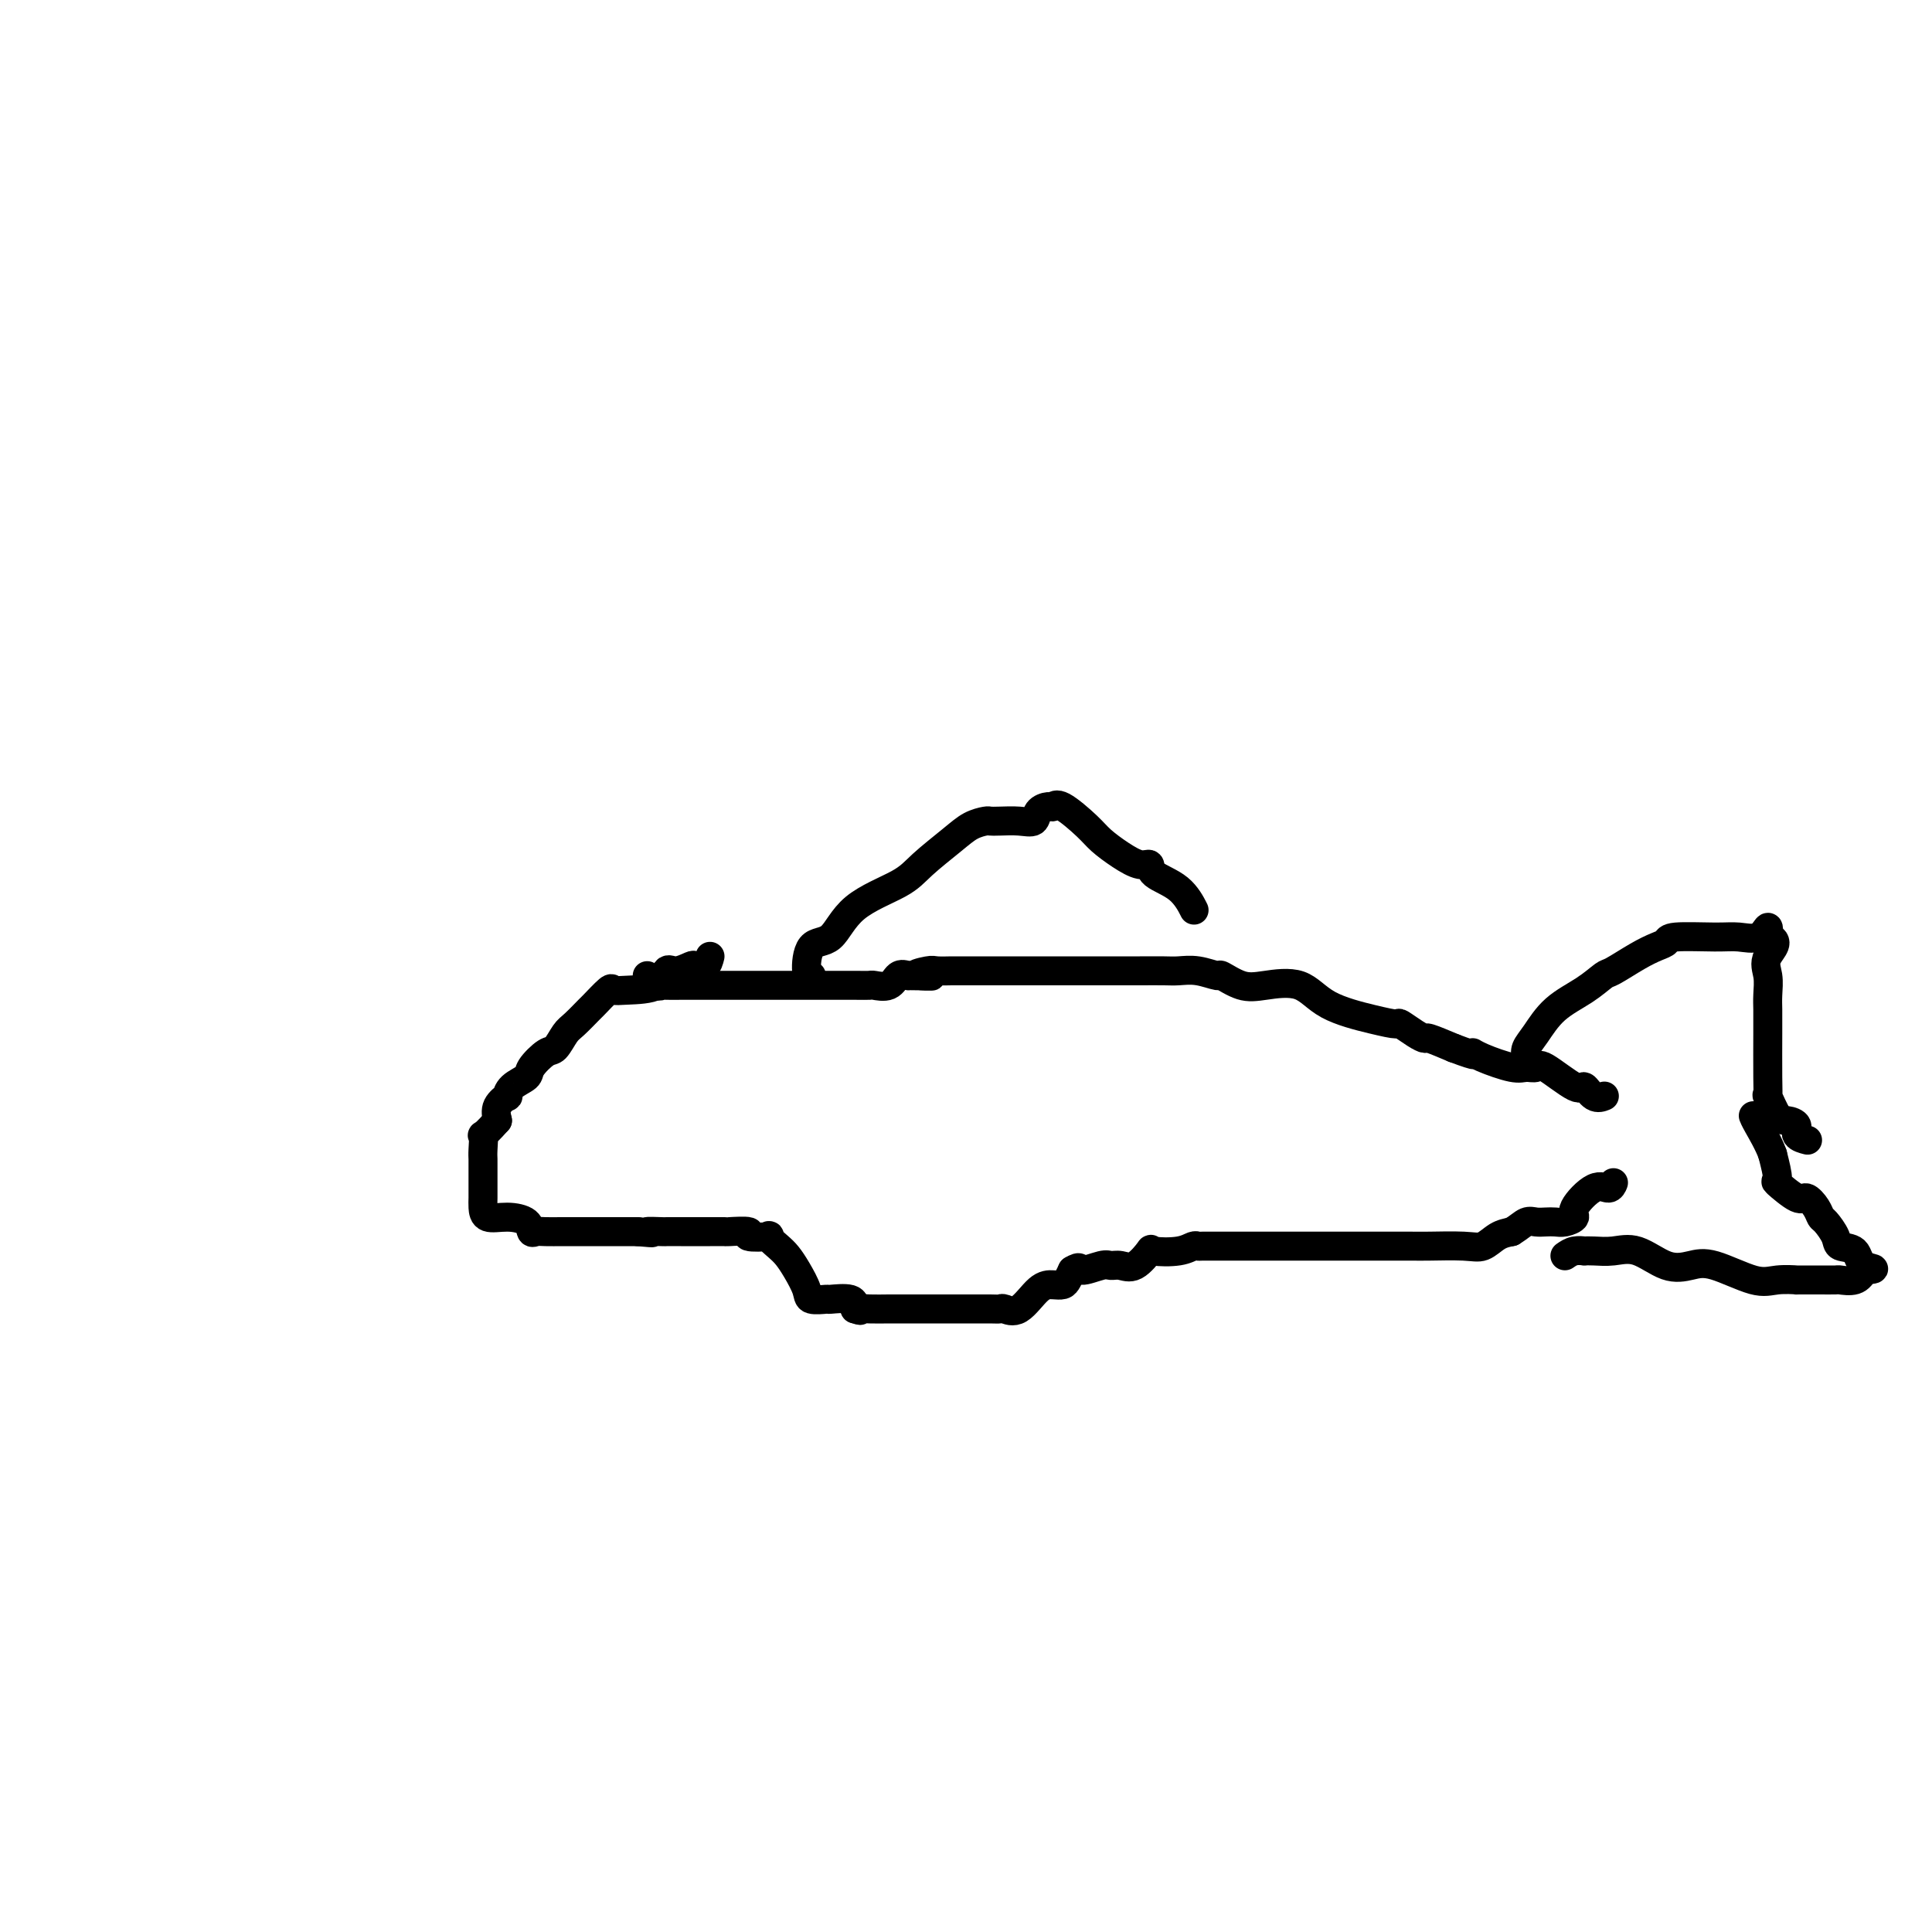 <svg viewBox='0 0 400 400' version='1.1' xmlns='http://www.w3.org/2000/svg' xmlns:xlink='http://www.w3.org/1999/xlink'><g fill='none' stroke='#000000' stroke-width='6' stroke-linecap='round' stroke-linejoin='round'><path d='M147,198c-0.206,0.836 -0.412,1.671 -1,2c-0.588,0.329 -1.557,0.151 -2,0c-0.443,-0.151 -0.359,-0.275 -1,0c-0.641,0.275 -2.007,0.950 -3,1c-0.993,0.050 -1.612,-0.526 -2,0c-0.388,0.526 -0.546,2.152 -2,3c-1.454,0.848 -4.205,0.918 -6,1c-1.795,0.082 -2.634,0.176 -3,0c-0.366,-0.176 -0.258,-0.621 -1,0c-0.742,0.621 -2.335,2.307 -3,3c-0.665,0.693 -0.403,0.393 -1,1c-0.597,0.607 -2.052,2.120 -3,3c-0.948,0.880 -1.390,1.128 -2,2c-0.610,0.872 -1.389,2.369 -2,3c-0.611,0.631 -1.054,0.398 -2,1c-0.946,0.602 -2.395,2.041 -3,3c-0.605,0.959 -0.366,1.439 -1,2c-0.634,0.561 -2.142,1.203 -3,2c-0.858,0.797 -1.065,1.750 -1,2c0.065,0.250 0.402,-0.202 0,0c-0.402,0.202 -1.543,1.058 -2,2c-0.457,0.942 -0.228,1.971 0,3'/><path d='M103,232c-3.774,4.237 -3.207,2.831 -3,3c0.207,0.169 0.056,1.914 0,3c-0.056,1.086 -0.015,1.512 0,2c0.015,0.488 0.004,1.036 0,2c-0.004,0.964 -0.000,2.343 0,3c0.000,0.657 -0.003,0.592 0,1c0.003,0.408 0.011,1.288 0,2c-0.011,0.712 -0.042,1.256 0,2c0.042,0.744 0.157,1.688 1,2c0.843,0.312 2.412,-0.007 4,0c1.588,0.007 3.193,0.342 4,1c0.807,0.658 0.816,1.640 1,2c0.184,0.360 0.542,0.096 1,0c0.458,-0.096 1.015,-0.026 2,0c0.985,0.026 2.400,0.007 3,0c0.600,-0.007 0.387,-0.002 1,0c0.613,0.002 2.051,0.000 3,0c0.949,-0.000 1.409,-0.000 2,0c0.591,0.000 1.313,0.000 2,0c0.687,-0.000 1.339,-0.000 2,0c0.661,0.000 1.332,0.000 2,0c0.668,-0.000 1.334,-0.000 2,0c0.666,0.000 1.333,0.000 2,0'/><path d='M132,255c5.071,0.464 2.249,0.124 2,0c-0.249,-0.124 2.074,-0.033 3,0c0.926,0.033 0.455,0.009 1,0c0.545,-0.009 2.105,-0.002 3,0c0.895,0.002 1.125,0.001 2,0c0.875,-0.001 2.394,-0.001 3,0c0.606,0.001 0.298,0.004 1,0c0.702,-0.004 2.414,-0.015 3,0c0.586,0.015 0.047,0.055 1,0c0.953,-0.055 3.400,-0.205 4,0c0.600,0.205 -0.646,0.764 0,1c0.646,0.236 3.184,0.148 4,0c0.816,-0.148 -0.089,-0.356 0,0c0.089,0.356 1.173,1.276 2,2c0.827,0.724 1.396,1.252 2,2c0.604,0.748 1.244,1.718 2,3c0.756,1.282 1.628,2.878 2,4c0.372,1.122 0.243,1.770 1,2c0.757,0.230 2.399,0.041 3,0c0.601,-0.041 0.162,0.066 1,0c0.838,-0.066 2.954,-0.305 4,0c1.046,0.305 1.023,1.152 1,2'/><path d='M177,271c1.709,0.619 0.983,0.166 1,0c0.017,-0.166 0.777,-0.044 2,0c1.223,0.044 2.908,0.012 4,0c1.092,-0.012 1.591,-0.003 2,0c0.409,0.003 0.727,0.001 1,0c0.273,-0.001 0.501,-0.000 1,0c0.499,0.000 1.270,0.000 2,0c0.730,-0.000 1.419,0.000 2,0c0.581,-0.000 1.055,-0.000 2,0c0.945,0.000 2.362,0.000 3,0c0.638,-0.000 0.498,-0.001 1,0c0.502,0.001 1.645,0.004 3,0c1.355,-0.004 2.922,-0.015 4,0c1.078,0.015 1.668,0.056 2,0c0.332,-0.056 0.407,-0.211 1,0c0.593,0.211 1.703,0.786 3,0c1.297,-0.786 2.781,-2.934 4,-4c1.219,-1.066 2.172,-1.048 3,-1c0.828,0.048 1.531,0.128 2,0c0.469,-0.128 0.706,-0.465 1,-1c0.294,-0.535 0.647,-1.267 1,-2'/><path d='M222,263c1.938,-1.176 1.284,-0.116 2,0c0.716,0.116 2.802,-0.712 4,-1c1.198,-0.288 1.508,-0.035 2,0c0.492,0.035 1.167,-0.147 2,0c0.833,0.147 1.823,0.624 3,0c1.177,-0.624 2.539,-2.349 3,-3c0.461,-0.651 0.019,-0.227 1,0c0.981,0.227 3.384,0.257 5,0c1.616,-0.257 2.445,-0.801 3,-1c0.555,-0.199 0.834,-0.053 1,0c0.166,0.053 0.217,0.014 1,0c0.783,-0.014 2.298,-0.004 4,0c1.702,0.004 3.593,0.001 4,0c0.407,-0.001 -0.668,-0.000 0,0c0.668,0.000 3.081,0.000 4,0c0.919,-0.000 0.345,-0.000 1,0c0.655,0.000 2.540,0.000 4,0c1.460,-0.000 2.494,0.000 4,0c1.506,-0.000 3.485,-0.000 5,0c1.515,0.000 2.565,0.000 3,0c0.435,-0.000 0.255,-0.001 1,0c0.745,0.001 2.415,0.002 5,0c2.585,-0.002 6.085,-0.007 8,0c1.915,0.007 2.245,0.027 4,0c1.755,-0.027 4.934,-0.100 7,0c2.066,0.100 3.018,0.373 4,0c0.982,-0.373 1.995,-1.392 3,-2c1.005,-0.608 2.003,-0.804 3,-1'/><path d='M313,255c1.512,-0.917 2.291,-1.709 3,-2c0.709,-0.291 1.347,-0.081 2,0c0.653,0.081 1.320,0.032 2,0c0.680,-0.032 1.371,-0.048 2,0c0.629,0.048 1.194,0.161 2,0c0.806,-0.161 1.852,-0.597 2,-1c0.148,-0.403 -0.601,-0.774 0,-2c0.601,-1.226 2.553,-3.308 4,-4c1.447,-0.692 2.390,0.006 3,0c0.610,-0.006 0.889,-0.716 1,-1c0.111,-0.284 0.056,-0.142 0,0'/><path d='M134,202c0.741,0.845 1.481,1.691 2,2c0.519,0.309 0.816,0.083 1,0c0.184,-0.083 0.257,-0.022 1,0c0.743,0.022 2.158,0.006 3,0c0.842,-0.006 1.111,-0.002 2,0c0.889,0.002 2.398,0.000 3,0c0.602,-0.000 0.297,-0.000 1,0c0.703,0.000 2.415,0.000 3,0c0.585,-0.000 0.044,-0.000 1,0c0.956,0.000 3.408,-0.000 4,0c0.592,0.000 -0.675,0.000 0,0c0.675,-0.000 3.293,-0.000 4,0c0.707,0.000 -0.497,0.000 0,0c0.497,-0.000 2.695,-0.001 5,0c2.305,0.001 4.718,0.002 7,0c2.282,-0.002 4.431,-0.008 6,0c1.569,0.008 2.556,0.030 3,0c0.444,-0.030 0.346,-0.111 1,0c0.654,0.111 2.061,0.415 3,0c0.939,-0.415 1.411,-1.547 2,-2c0.589,-0.453 1.294,-0.226 2,0'/><path d='M188,202c8.705,0.061 3.469,0.212 2,0c-1.469,-0.212 0.830,-0.789 2,-1c1.170,-0.211 1.212,-0.057 2,0c0.788,0.057 2.323,0.015 3,0c0.677,-0.015 0.495,-0.004 1,0c0.505,0.004 1.696,0.001 3,0c1.304,-0.001 2.722,-0.000 4,0c1.278,0.000 2.415,0.000 4,0c1.585,-0.000 3.616,0.000 6,0c2.384,-0.000 5.121,-0.000 7,0c1.879,0.000 2.900,0.000 4,0c1.100,-0.000 2.278,-0.001 4,0c1.722,0.001 3.989,0.005 6,0c2.011,-0.005 3.765,-0.017 5,0c1.235,0.017 1.950,0.064 3,0c1.050,-0.064 2.434,-0.241 4,0c1.566,0.241 3.314,0.898 4,1c0.686,0.102 0.310,-0.353 1,0c0.690,0.353 2.445,1.512 4,2c1.555,0.488 2.911,0.303 5,0c2.089,-0.303 4.911,-0.724 7,0c2.089,0.724 3.445,2.593 6,4c2.555,1.407 6.310,2.353 9,3c2.690,0.647 4.314,0.995 5,1c0.686,0.005 0.432,-0.333 1,0c0.568,0.333 1.956,1.337 3,2c1.044,0.663 1.743,0.986 2,1c0.257,0.014 0.074,-0.282 1,0c0.926,0.282 2.963,1.141 5,2'/><path d='M301,217c5.822,2.210 4.376,1.234 4,1c-0.376,-0.234 0.318,0.273 2,1c1.682,0.727 4.353,1.675 6,2c1.647,0.325 2.272,0.029 3,0c0.728,-0.029 1.560,0.210 2,0c0.440,-0.210 0.490,-0.869 2,0c1.510,0.869 4.482,3.266 6,4c1.518,0.734 1.582,-0.195 2,0c0.418,0.195 1.189,1.514 2,2c0.811,0.486 1.660,0.139 2,0c0.340,-0.139 0.170,-0.069 0,0'/><path d='M316,219c-0.146,-0.631 -0.291,-1.262 0,-2c0.291,-0.738 1.020,-1.582 2,-3c0.980,-1.418 2.211,-3.409 4,-5c1.789,-1.591 4.135,-2.783 6,-4c1.865,-1.217 3.250,-2.458 4,-3c0.750,-0.542 0.867,-0.384 2,-1c1.133,-0.616 3.282,-2.007 5,-3c1.718,-0.993 3.004,-1.587 4,-2c0.996,-0.413 1.702,-0.644 2,-1c0.298,-0.356 0.189,-0.836 2,-1c1.811,-0.164 5.543,-0.011 8,0c2.457,0.011 3.638,-0.121 5,0c1.362,0.121 2.905,0.494 4,0c1.095,-0.494 1.741,-1.855 2,-2c0.259,-0.145 0.129,0.928 0,2'/><path d='M366,194c2.939,0.717 0.788,2.510 0,4c-0.788,1.490 -0.211,2.676 0,4c0.211,1.324 0.056,2.787 0,4c-0.056,1.213 -0.015,2.176 0,3c0.015,0.824 0.002,1.509 0,2c-0.002,0.491 0.005,0.787 0,3c-0.005,2.213 -0.024,6.344 0,9c0.024,2.656 0.092,3.838 0,4c-0.092,0.162 -0.342,-0.696 0,0c0.342,0.696 1.276,2.947 2,4c0.724,1.053 1.238,0.909 2,1c0.762,0.091 1.771,0.416 2,1c0.229,0.584 -0.323,1.426 0,2c0.323,0.574 1.521,0.878 2,1c0.479,0.122 0.240,0.061 0,0'/><path d='M324,260c0.609,-0.422 1.218,-0.844 2,-1c0.782,-0.156 1.736,-0.045 2,0c0.264,0.045 -0.163,0.023 0,0c0.163,-0.023 0.917,-0.048 2,0c1.083,0.048 2.494,0.167 4,0c1.506,-0.167 3.105,-0.622 5,0c1.895,0.622 4.084,2.321 6,3c1.916,0.679 3.559,0.340 5,0c1.441,-0.340 2.680,-0.679 5,0c2.320,0.679 5.723,2.378 8,3c2.277,0.622 3.430,0.167 5,0c1.570,-0.167 3.556,-0.045 4,0c0.444,0.045 -0.654,0.012 0,0c0.654,-0.012 3.061,-0.002 4,0c0.939,0.002 0.412,-0.005 1,0c0.588,0.005 2.292,0.022 3,0c0.708,-0.022 0.421,-0.083 1,0c0.579,0.083 2.022,0.309 3,0c0.978,-0.309 1.489,-1.155 2,-2'/><path d='M386,263c3.633,-0.365 1.215,-0.276 0,-1c-1.215,-0.724 -1.229,-2.259 -2,-3c-0.771,-0.741 -2.300,-0.687 -3,-1c-0.700,-0.313 -0.573,-0.992 -1,-2c-0.427,-1.008 -1.410,-2.344 -2,-3c-0.590,-0.656 -0.786,-0.632 -1,-1c-0.214,-0.368 -0.445,-1.128 -1,-2c-0.555,-0.872 -1.433,-1.855 -2,-2c-0.567,-0.145 -0.822,0.549 -2,0c-1.178,-0.549 -3.279,-2.340 -4,-3c-0.721,-0.660 -0.063,-0.189 0,-1c0.063,-0.811 -0.468,-2.906 -1,-5'/><path d='M367,239c-0.774,-2.167 -2.208,-4.583 -3,-6c-0.792,-1.417 -0.940,-1.833 -1,-2c-0.060,-0.167 -0.030,-0.083 0,0'/><path d='M168,202c-0.438,0.122 -0.875,0.245 -1,-1c-0.125,-1.245 0.064,-3.857 1,-5c0.936,-1.143 2.620,-0.816 4,-2c1.380,-1.184 2.455,-3.879 5,-6c2.545,-2.121 6.559,-3.668 9,-5c2.441,-1.332 3.308,-2.448 5,-4c1.692,-1.552 4.209,-3.540 6,-5c1.791,-1.460 2.856,-2.392 4,-3c1.144,-0.608 2.366,-0.893 3,-1c0.634,-0.107 0.680,-0.035 1,0c0.320,0.035 0.916,0.034 2,0c1.084,-0.034 2.658,-0.099 4,0c1.342,0.099 2.454,0.363 3,0c0.546,-0.363 0.527,-1.352 1,-2c0.473,-0.648 1.438,-0.953 2,-1c0.562,-0.047 0.723,0.165 1,0c0.277,-0.165 0.672,-0.705 2,0c1.328,0.705 3.589,2.657 5,4c1.411,1.343 1.971,2.078 3,3c1.029,0.922 2.526,2.030 4,3c1.474,0.970 2.924,1.802 4,2c1.076,0.198 1.777,-0.237 2,0c0.223,0.237 -0.033,1.146 1,2c1.033,0.854 3.355,1.653 5,3c1.645,1.347 2.613,3.242 3,4c0.387,0.758 0.194,0.379 0,0'/></g>
</svg>